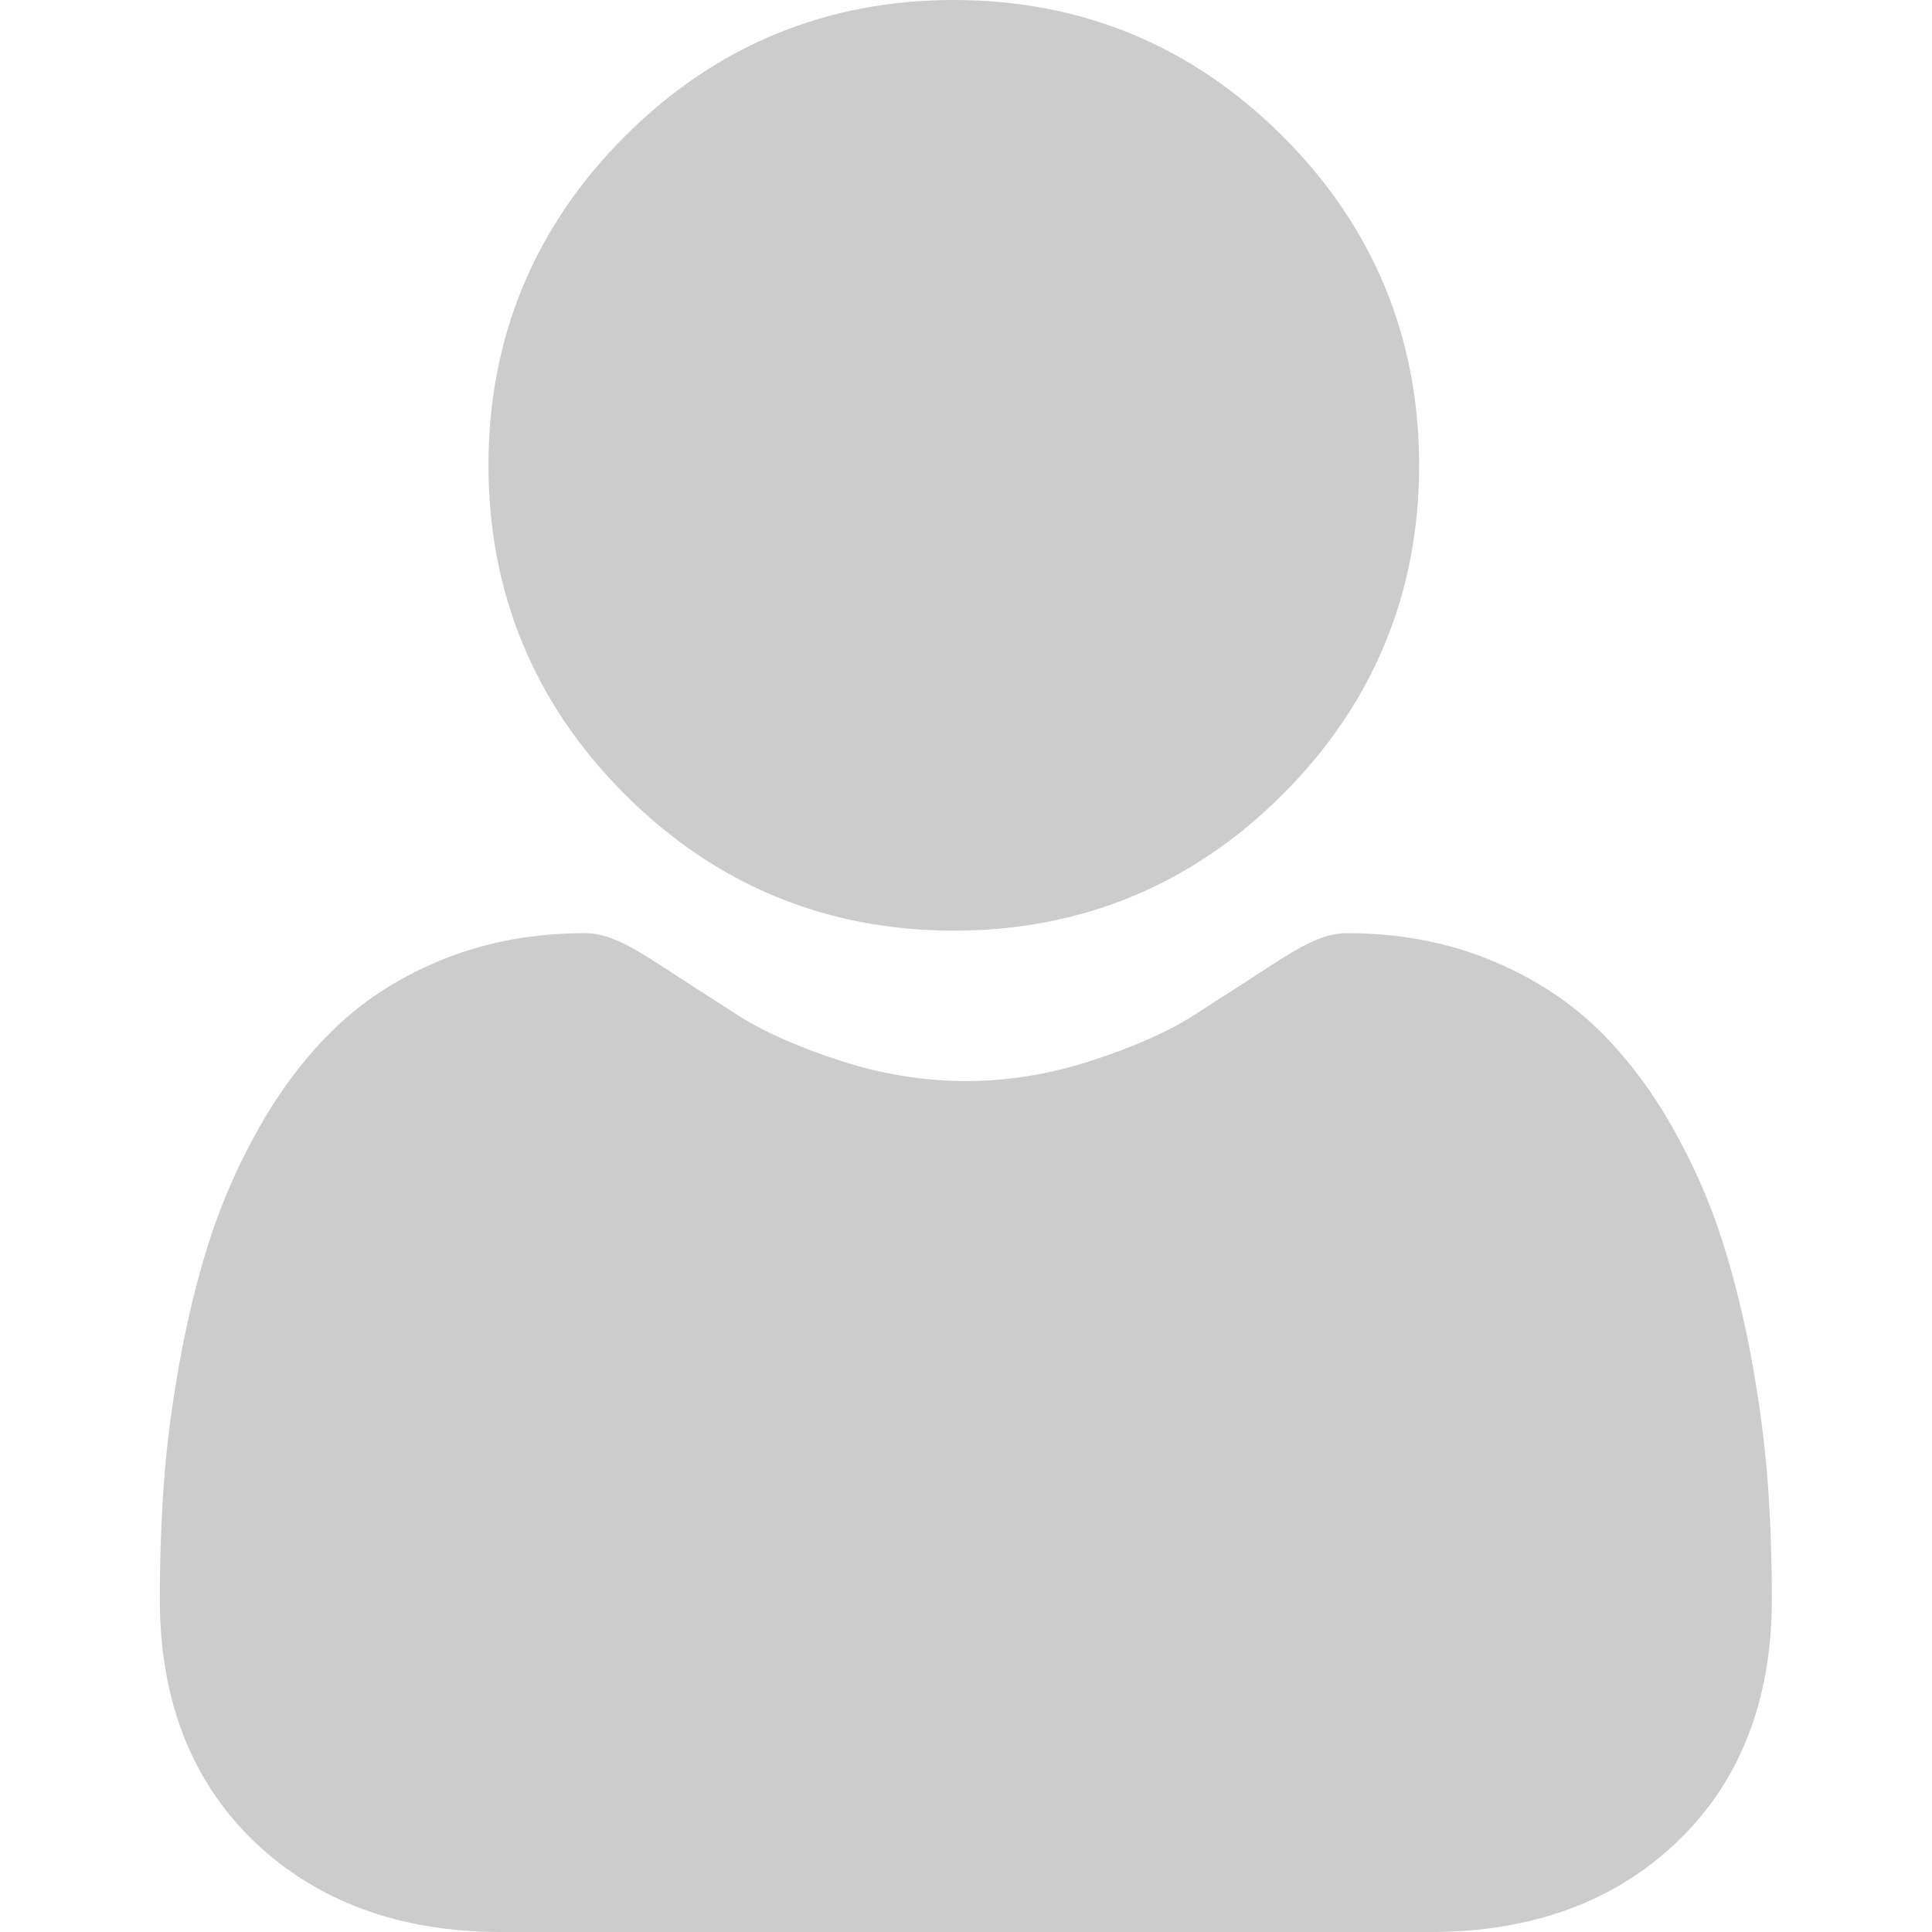 <?xml version="1.0" encoding="utf-8"?>
<!-- Generator: Adobe Illustrator 16.0.4, SVG Export Plug-In . SVG Version: 6.00 Build 0)  -->
<!DOCTYPE svg PUBLIC "-//W3C//DTD SVG 1.1//EN" "http://www.w3.org/Graphics/SVG/1.1/DTD/svg11.dtd">
<svg version="1.1" id="Vrstva_1" xmlns="http://www.w3.org/2000/svg" xmlns:xlink="http://www.w3.org/1999/xlink" x="0px" y="0px"
	 width="30px" height="30px" viewBox="0 15 30 30" enable-background="new 0 15 30 30" xml:space="preserve">
<g>
	<path fill="#CCCCCC" d="M14.81,29.451c1.986,0,3.705-0.712,5.109-2.117c1.404-1.404,2.117-3.124,2.117-5.109
		c0-1.985-0.712-3.704-2.117-5.108C18.514,15.712,16.796,15,14.81,15c-1.985,0-3.704,0.712-5.108,2.117
		c-1.404,1.405-2.117,3.124-2.117,5.108c0,1.985,0.713,3.705,2.117,5.109C11.106,28.739,12.826,29.451,14.81,29.451z"/>
	<path fill="#CCCCCC" d="M27.453,38.068c-0.041-0.585-0.122-1.223-0.243-1.896c-0.122-0.679-0.279-1.32-0.467-1.906
		c-0.193-0.606-0.457-1.204-0.783-1.777c-0.338-0.595-0.735-1.113-1.181-1.54c-0.467-0.445-1.037-0.804-1.697-1.066
		c-0.658-0.261-1.387-0.393-2.167-0.393c-0.306,0-0.603,0.126-1.175,0.499c-0.352,0.229-0.763,0.495-1.223,0.789
		c-0.394,0.25-0.926,0.484-1.583,0.697c-0.642,0.207-1.293,0.312-1.936,0.312c-0.643,0-1.294-0.105-1.937-0.312
		c-0.657-0.213-1.189-0.447-1.582-0.697c-0.455-0.291-0.868-0.557-1.224-0.79c-0.572-0.373-0.868-0.498-1.174-0.498
		c-0.78,0-1.509,0.132-2.167,0.393c-0.66,0.261-1.231,0.621-1.697,1.067c-0.446,0.426-0.843,0.944-1.182,1.539
		c-0.326,0.573-0.589,1.171-0.784,1.777c-0.188,0.587-0.344,1.228-0.466,1.906c-0.121,0.672-0.202,1.31-0.243,1.896
		c-0.04,0.573-0.06,1.169-0.06,1.771c0,1.566,0.498,2.834,1.479,3.77C4.934,44.531,6.217,45,7.777,45h14.444
		c1.56,0,2.843-0.469,3.812-1.391c0.982-0.935,1.48-2.203,1.48-3.77C27.514,39.235,27.493,38.64,27.453,38.068z"/>
</g>
</svg>

